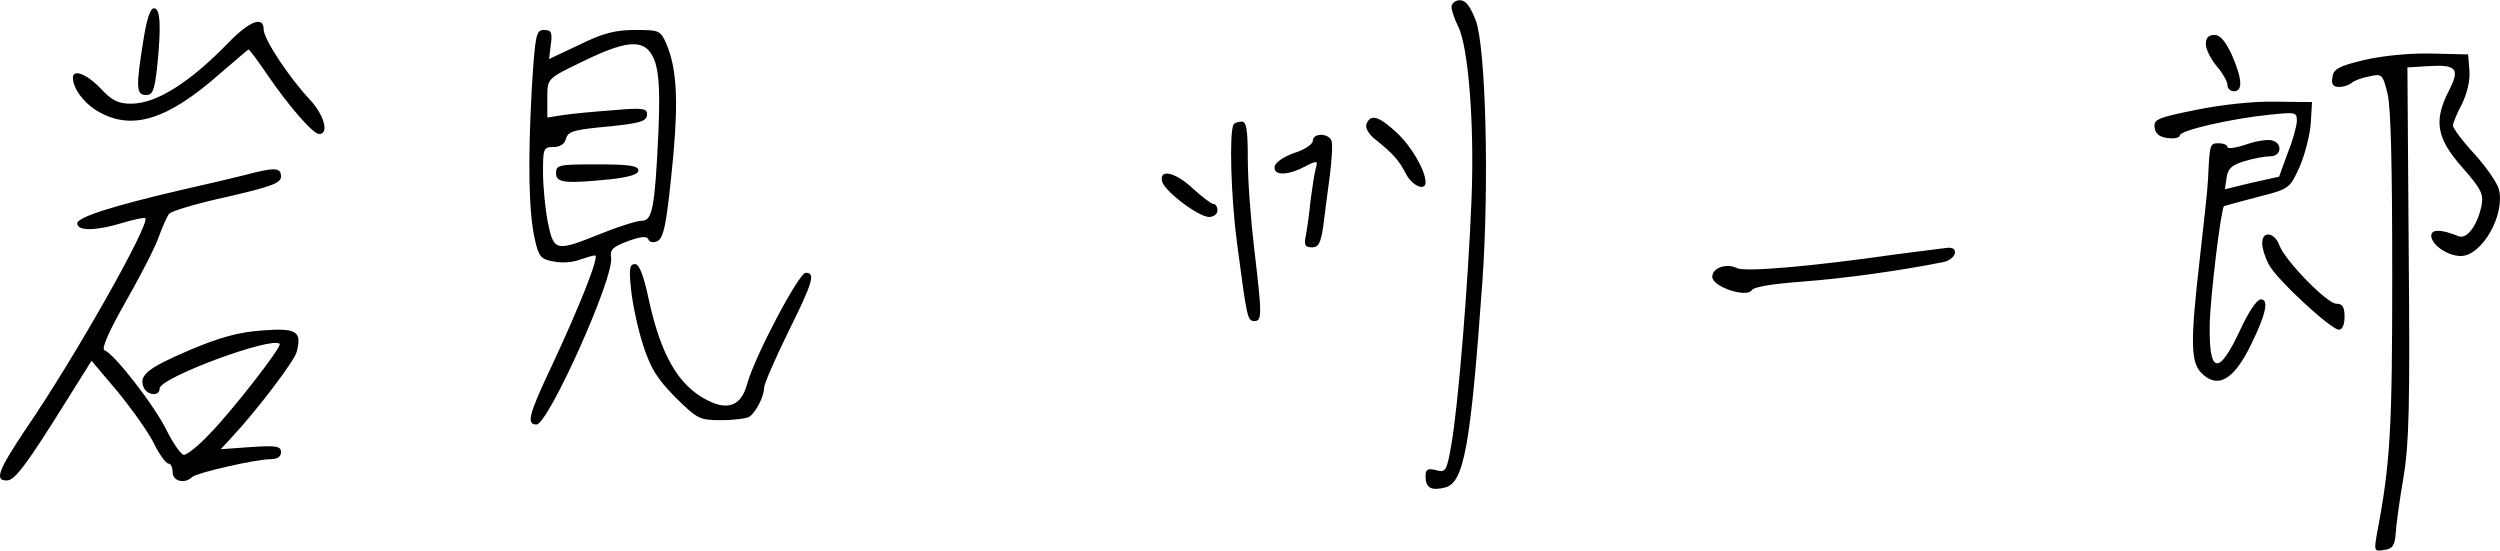 <?xml version="1.0" encoding="UTF-8"?> <svg xmlns="http://www.w3.org/2000/svg" width="168" height="37" viewBox="0 0 168 37" fill="none"><path fill-rule="evenodd" clip-rule="evenodd" d="M158.865 4.035C157.146 4.443 156.796 4.647 156.738 5.201C156.65 5.667 156.796 5.842 157.175 5.842C157.495 5.842 157.845 5.725 158.02 5.58C158.165 5.434 158.69 5.23 159.185 5.142C160.059 4.939 160.117 4.968 160.438 6.279C160.671 7.153 160.758 11.232 160.758 18.457C160.758 28.887 160.642 31.101 159.709 35.995C159.535 37.015 159.564 37.073 160.205 36.957C160.758 36.899 160.933 36.666 160.991 35.85C161.02 35.296 161.254 33.577 161.516 32.062C161.895 29.79 161.953 27.11 161.865 16.913L161.778 4.531L163.206 4.443C165.07 4.327 165.332 4.618 164.575 6.075C163.526 8.114 163.73 9.28 165.449 11.232C166.731 12.688 166.906 13.038 166.76 13.824C166.469 15.165 165.769 16.126 165.187 15.864C164.05 15.398 163.38 15.398 163.38 15.835C163.38 16.447 164.487 17.204 165.361 17.204C166.789 17.204 168.362 14.436 167.925 12.717C167.809 12.28 167.08 11.232 166.294 10.357C165.478 9.483 164.837 8.609 164.837 8.435C164.837 8.289 165.099 7.619 165.449 6.978C165.798 6.25 166.002 5.376 165.944 4.735L165.857 3.657L163.38 3.598C161.865 3.569 160.117 3.744 158.865 4.035ZM152.455 17.758C152.222 17.32 152.018 16.68 152.018 16.33C152.018 15.485 152.863 15.602 153.183 16.505C153.591 17.554 156.388 20.409 157 20.409C157.408 20.409 157.554 20.613 157.554 21.283C157.554 21.807 157.408 22.157 157.175 22.157C156.65 22.157 152.95 18.748 152.455 17.758ZM148.959 4.443C148.551 3.948 148.231 3.307 148.231 2.957C148.231 2.55 148.405 2.346 148.813 2.346C149.192 2.346 149.542 2.754 149.979 3.686C150.678 5.288 150.736 6.133 150.124 6.133C149.891 6.133 149.687 5.958 149.687 5.725C149.687 5.492 149.367 4.909 148.959 4.443ZM144.793 8.58C144.705 8.027 144.968 7.91 147.561 7.386C149.279 7.036 151.406 6.803 152.892 6.832L155.368 6.861L155.281 8.318C155.223 9.105 154.873 10.445 154.524 11.232C154.235 11.86 154.07 12.217 153.804 12.464C153.453 12.791 152.924 12.927 151.698 13.242L151.072 13.409C150.174 13.65 149.502 13.83 149.454 13.854C149.25 13.999 148.522 20.03 148.493 21.807C148.435 25.187 149.105 25.274 150.561 22.128C151.115 20.933 151.668 20.117 151.931 20.117C152.484 20.117 152.28 21.108 151.261 23.177C150.095 25.565 149.017 26.148 147.939 25.07C147.211 24.342 147.182 23.002 147.823 17.408C148.085 15.136 148.347 12.746 148.376 12.105L148.377 12.089C148.493 9.658 148.494 9.629 149.105 9.629C149.425 9.629 149.687 9.746 149.687 9.891C149.687 10.008 150.27 9.95 150.998 9.687C151.698 9.454 152.484 9.338 152.746 9.454C153.417 9.687 153.271 10.503 152.572 10.503C152.222 10.503 151.435 10.649 150.853 10.824C149.979 11.086 149.716 11.319 149.629 11.931L149.513 12.717L151.319 12.28L153.154 11.873L153.737 10.27C154.087 9.425 154.349 8.435 154.349 8.114C154.349 7.531 154.232 7.531 152.542 7.706C149.95 7.968 146.483 8.755 146.483 9.105C146.483 9.25 146.133 9.338 145.696 9.28C145.142 9.221 144.851 9.017 144.793 8.58ZM127.447 17.087C121.562 17.932 117.25 18.282 116.726 18.02C116.027 17.67 115.065 17.991 115.065 18.602C115.065 19.273 117.367 20.03 117.716 19.506C117.833 19.273 119.173 19.069 121.125 18.923C123.893 18.719 127.68 18.195 130.594 17.612C131.438 17.437 131.701 16.592 130.885 16.65C130.699 16.669 130.003 16.759 129.108 16.874L129.108 16.874L129.108 16.874C128.599 16.94 128.027 17.014 127.447 17.087ZM97.982 1.763C97.749 1.297 97.545 0.714 97.545 0.452C97.545 0.219 97.808 0.015 98.099 0.015C98.507 0.015 98.798 0.423 99.177 1.384C99.847 3.249 100.08 12.368 99.614 18.952C98.827 29.936 98.39 32.441 97.108 32.761C96.176 32.995 95.797 32.791 95.797 32.004C95.797 31.538 95.943 31.451 96.496 31.596C97.166 31.771 97.225 31.654 97.545 29.79C97.982 27.284 98.652 19.243 98.885 13.416C99.089 8.405 98.681 3.132 97.982 1.763ZM92.418 9.367C91.952 8.988 91.719 8.58 91.835 8.318C92.097 7.648 92.651 7.794 93.845 8.901C94.836 9.804 95.797 11.465 95.797 12.251C95.797 12.863 94.923 12.513 94.486 11.698C94.02 10.765 93.583 10.299 92.418 9.367ZM82.891 8.376C82.6 8.93 82.716 13.213 83.124 16.301C83.794 21.37 83.823 21.574 84.289 21.574C84.814 21.574 84.814 21.195 84.289 16.767C84.056 14.844 83.852 12.135 83.852 10.707C83.852 8.697 83.765 8.172 83.444 8.172C83.211 8.172 82.949 8.26 82.891 8.376ZM86.999 10.27C87.669 10.066 88.222 9.687 88.222 9.454C88.222 8.93 89.271 8.93 89.475 9.454C89.563 9.658 89.504 10.736 89.359 11.843C89.329 12.071 89.296 12.316 89.263 12.569L89.262 12.577L89.262 12.577L89.261 12.58C89.133 13.55 88.991 14.624 88.922 15.223C88.747 16.359 88.601 16.621 88.164 16.621C87.698 16.621 87.611 16.476 87.756 15.806C87.844 15.369 87.989 14.291 88.077 13.417C88.193 12.543 88.339 11.581 88.426 11.29C88.572 10.794 88.514 10.765 87.669 11.202C86.504 11.814 85.542 11.814 85.659 11.173C85.717 10.911 86.3 10.503 86.999 10.27ZM78.084 12.164C78.2 12.805 80.531 14.582 81.259 14.582C81.551 14.582 81.813 14.378 81.813 14.145C81.813 13.912 81.696 13.708 81.551 13.708C81.405 13.708 80.793 13.242 80.181 12.688C79.016 11.581 77.909 11.319 78.084 12.164ZM35.732 6.006C35.47 10.93 35.528 14.251 35.936 16.058C36.199 17.252 36.344 17.427 37.218 17.573C37.743 17.689 38.529 17.631 38.937 17.456C39.374 17.31 39.84 17.165 39.986 17.165C40.306 17.165 38.966 20.544 37.102 24.535C35.528 27.857 35.354 28.527 36.053 28.527C36.839 28.527 41.326 18.563 41.064 17.281C40.977 16.786 41.18 16.582 42.2 16.203C43.074 15.883 43.482 15.854 43.569 16.087C43.628 16.261 43.861 16.32 44.123 16.232C44.618 16.028 44.793 15.184 45.259 10.318C45.58 6.647 45.463 4.579 44.793 2.976C44.385 2.044 44.327 2.015 42.695 2.015C41.355 2.015 40.539 2.219 38.937 3.005L36.898 3.967L37.014 3.005C37.131 2.161 37.043 2.015 36.548 2.015C36.024 2.015 35.965 2.306 35.732 6.006ZM44.035 4.2C44.298 5.074 44.356 6.327 44.239 9.007C44.006 13.989 43.832 14.834 43.132 14.834C42.812 14.834 41.588 15.213 40.365 15.708C37.335 16.931 37.218 16.902 36.81 14.921C36.636 14.018 36.49 12.503 36.49 11.571C36.49 9.998 36.519 9.881 37.189 9.881C37.626 9.881 37.947 9.677 38.034 9.328C38.151 8.861 38.529 8.745 40.161 8.57C42.987 8.308 43.482 8.191 43.482 7.667C43.482 7.288 43.161 7.23 41.239 7.405C39.986 7.492 38.471 7.638 37.888 7.725L36.781 7.9V6.618L36.781 6.528V6.528C36.781 6.075 36.78 5.786 36.891 5.549C37.084 5.132 37.62 4.874 39.097 4.161L39.258 4.083C42.375 2.568 43.482 2.598 44.035 4.2ZM37.364 11.629C37.364 12.299 37.976 12.357 41.122 12.037C42.317 11.891 42.899 11.716 42.899 11.454C42.899 11.134 42.258 11.046 40.132 11.046C37.568 11.046 37.364 11.076 37.364 11.629ZM43.191 23.108C42.841 22.001 42.491 20.34 42.404 19.408C42.258 18.068 42.317 17.747 42.666 17.747C42.958 17.747 43.249 18.476 43.599 20.136C44.414 23.865 45.58 25.905 47.532 26.895C48.93 27.624 49.833 27.245 50.212 25.788C50.707 23.982 53.679 18.33 54.145 18.33C54.815 18.33 54.64 18.942 52.95 22.35C52.077 24.128 51.348 25.817 51.348 26.05C51.348 26.633 50.795 27.711 50.358 28.002C50.183 28.119 49.338 28.235 48.493 28.235C47.007 28.235 46.891 28.177 45.376 26.691C44.123 25.41 43.715 24.739 43.191 23.108ZM13.055 12.565L13.055 12.565C12.757 12.633 12.463 12.701 12.183 12.765C7.55 13.843 5.19 14.601 5.19 15.009C5.19 15.533 6.414 15.533 8.22 14.98C9.007 14.746 9.706 14.601 9.764 14.659C10.114 15.009 5.074 23.953 1.782 28.76C-0.112 31.586 -0.403 32.314 0.471 32.285C0.995 32.285 1.782 31.236 4.491 26.895L6.152 24.244L7.9 26.313C8.832 27.449 9.939 28.993 10.318 29.75C10.697 30.537 11.163 31.149 11.309 31.149C11.483 31.149 11.6 31.411 11.6 31.732C11.6 32.343 12.416 32.547 12.911 32.052C13.261 31.761 17.194 30.858 18.184 30.858C18.65 30.858 18.883 30.683 18.883 30.391C18.883 29.984 18.592 29.925 16.844 30.042L14.834 30.188L15.533 29.43C17.281 27.565 19.787 24.244 19.932 23.662C20.311 22.263 19.932 22.03 17.631 22.205C16.057 22.321 14.834 22.642 12.765 23.516C9.91 24.739 9.327 25.206 9.648 26.021C9.881 26.575 10.726 26.662 10.726 26.109C10.726 25.38 18.272 22.584 18.796 23.108C18.971 23.283 15.591 27.624 14.076 29.168C13.348 29.954 12.561 30.566 12.357 30.566C12.183 30.566 11.658 29.838 11.221 28.964C10.405 27.274 7.638 23.72 7.026 23.545C6.793 23.457 7.288 22.321 8.395 20.369C9.357 18.68 10.376 16.728 10.639 15.999C10.901 15.271 11.221 14.543 11.367 14.368C11.483 14.193 13.231 13.668 15.242 13.232C18.272 12.532 18.883 12.299 18.883 11.862C18.883 11.25 18.476 11.221 16.407 11.775C15.766 11.941 14.37 12.262 13.055 12.565ZM8.803 6.968C10.522 6.968 12.765 5.54 15.387 2.831C16.786 1.403 17.718 1.053 17.718 1.986C17.718 2.627 19.437 5.22 20.806 6.676C21.768 7.696 22.146 9.007 21.447 9.007C21.039 9.007 19.408 7.143 17.922 4.957C17.31 4.054 16.757 3.326 16.698 3.326C16.673 3.326 16.03 3.878 15.191 4.597L15.19 4.598L15.19 4.598L14.805 4.928C11.309 8.017 8.92 8.803 6.647 7.521C5.657 6.968 4.899 5.948 4.899 5.22C4.899 4.608 5.861 4.987 6.764 5.948C7.521 6.764 7.958 6.968 8.803 6.968ZM9.823 6.385C9.153 6.385 9.124 5.919 9.619 2.802C9.852 1.316 10.085 0.558 10.347 0.558C10.784 0.558 10.842 1.753 10.551 4.608C10.376 6.065 10.26 6.385 9.823 6.385Z" fill="black"></path></svg> 